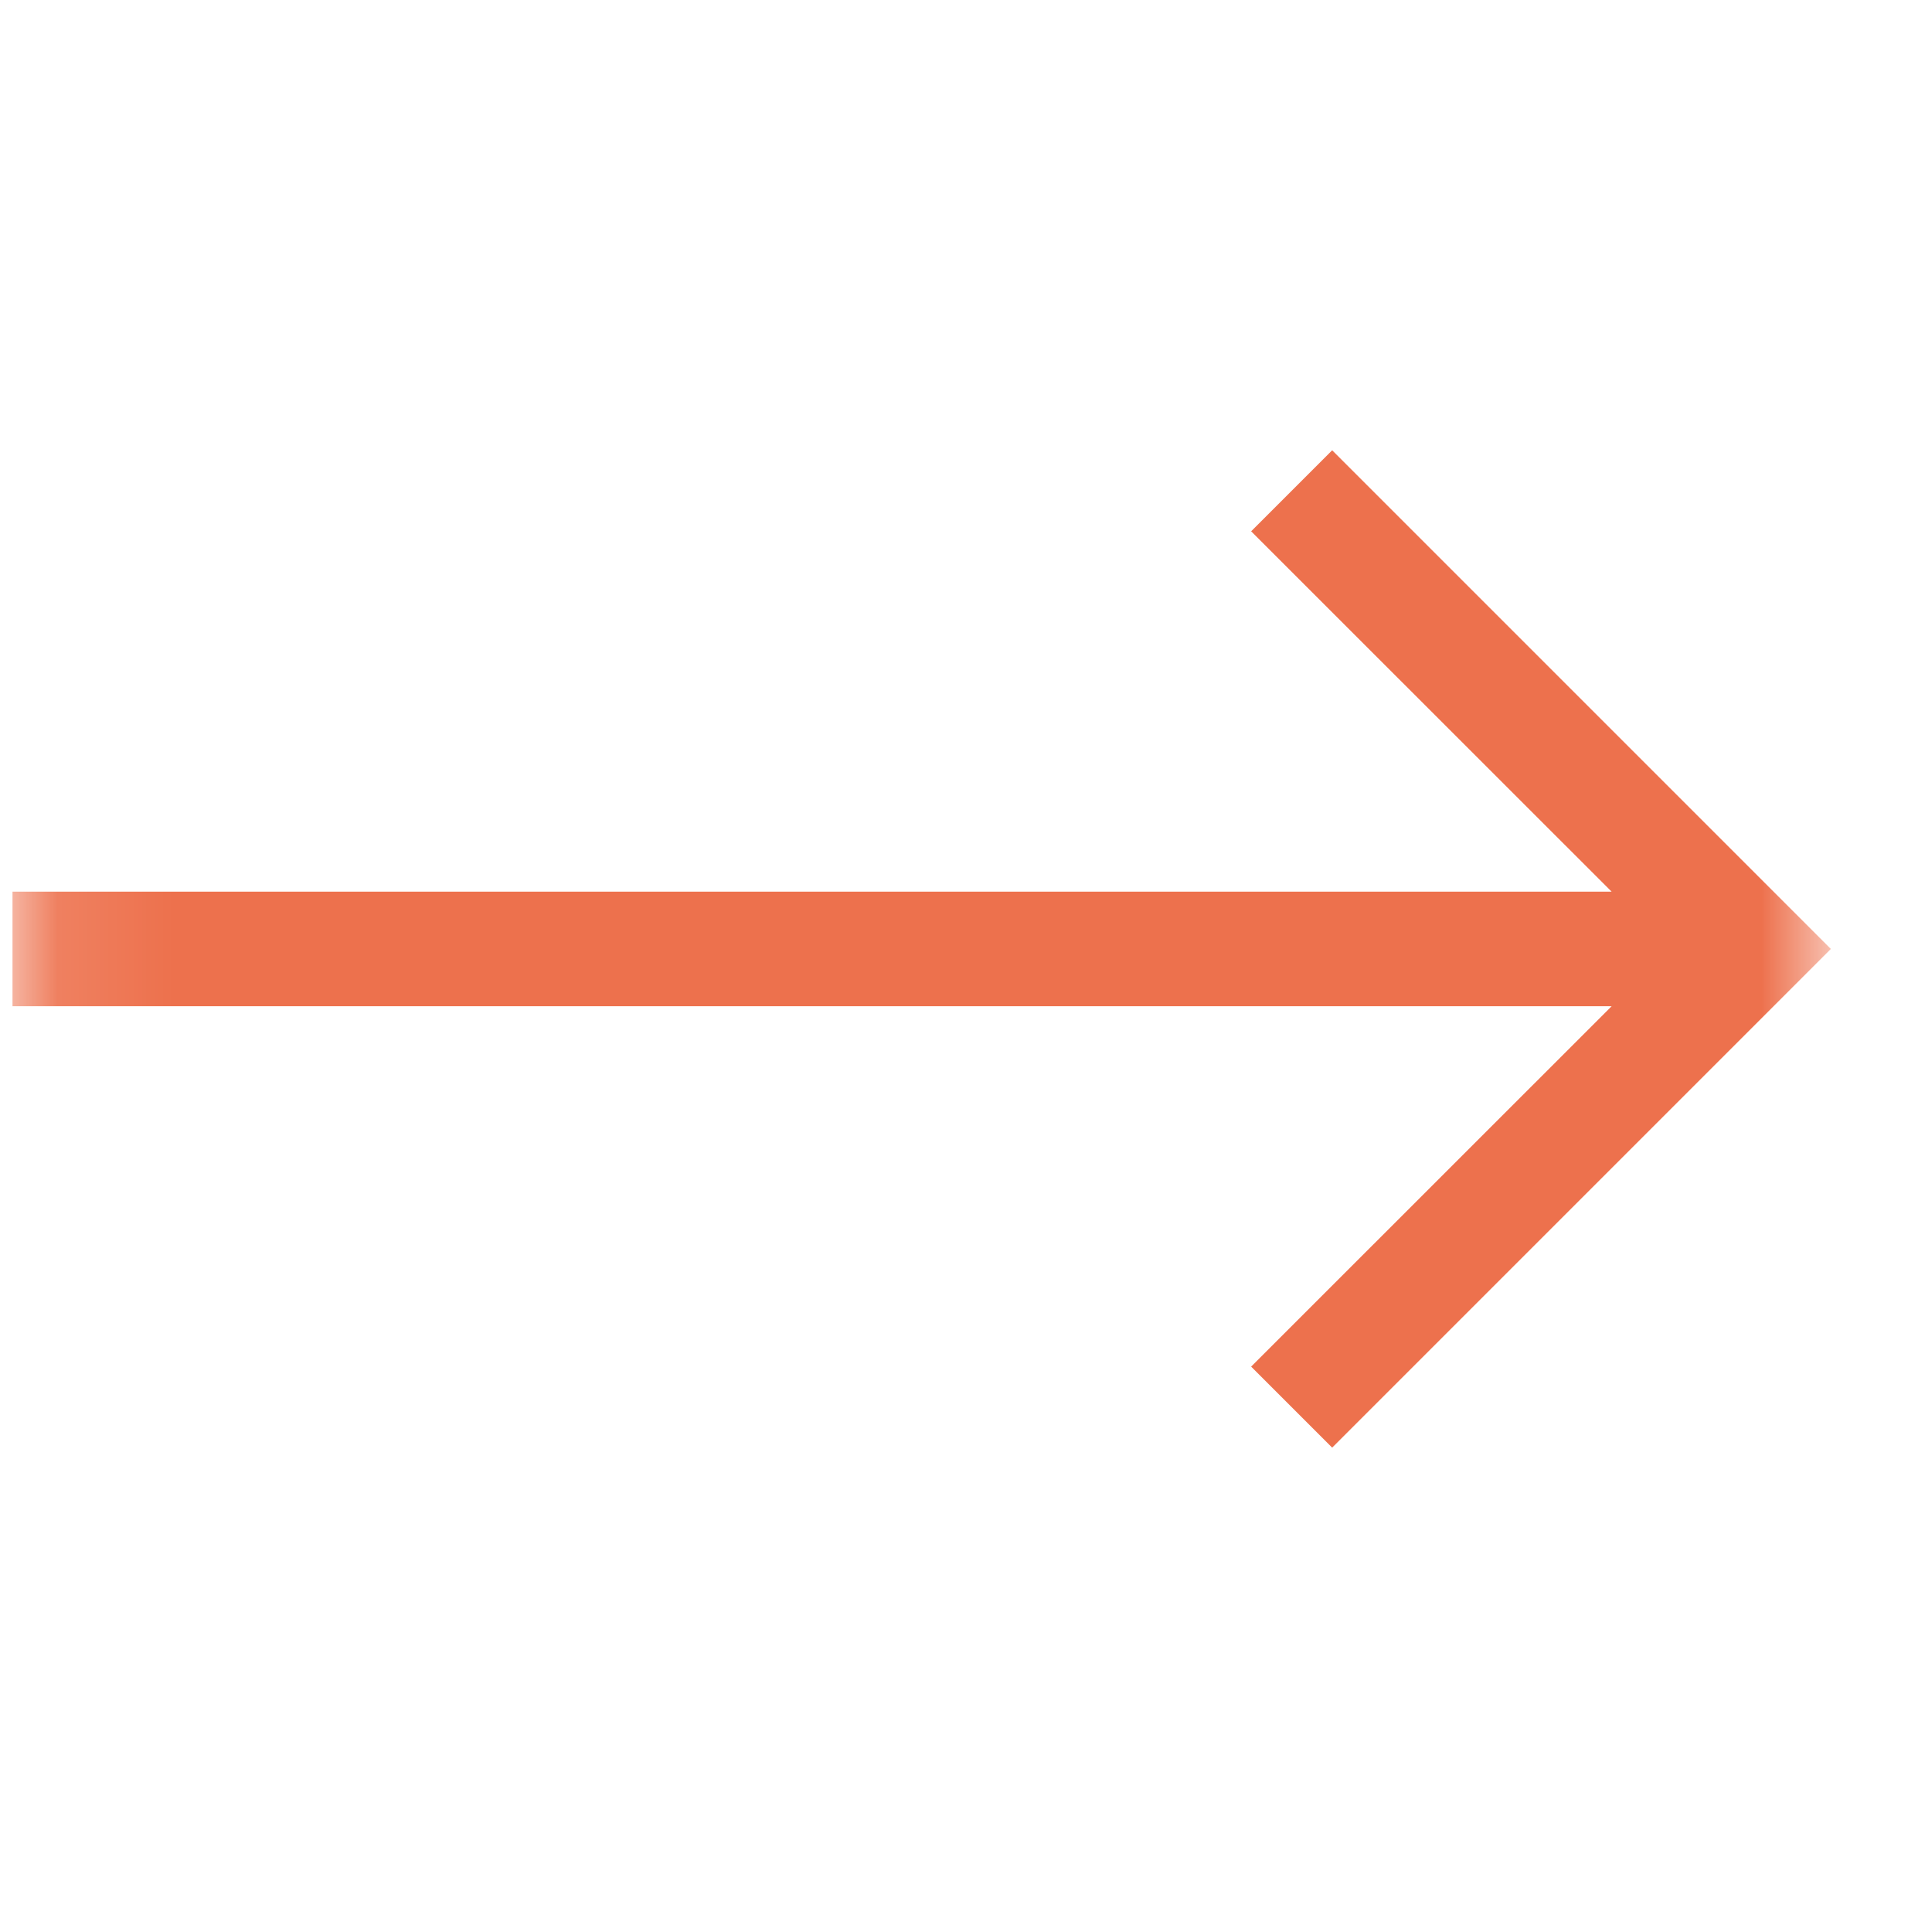 <svg width="17" height="17" viewBox="0 0 17 17" fill="none" xmlns="http://www.w3.org/2000/svg">
<mask id="mask0_109_9" style="mask-type:luminance" maskUnits="userSpaceOnUse" x="0" y="0" width="17" height="17">
<path d="M16.11 0.35H0.11V16.35H16.11V0.35Z" fill="white"/>
</mask>
<g mask="url(#mask0_109_9)">
<path d="M11.722 3.962L11.009 4.675L14.181 7.846H0.11V8.854H14.181L11.009 12.025L11.722 12.738L16.11 8.35L11.722 3.962Z" fill="#ED714D"/>
</g>
</svg>
